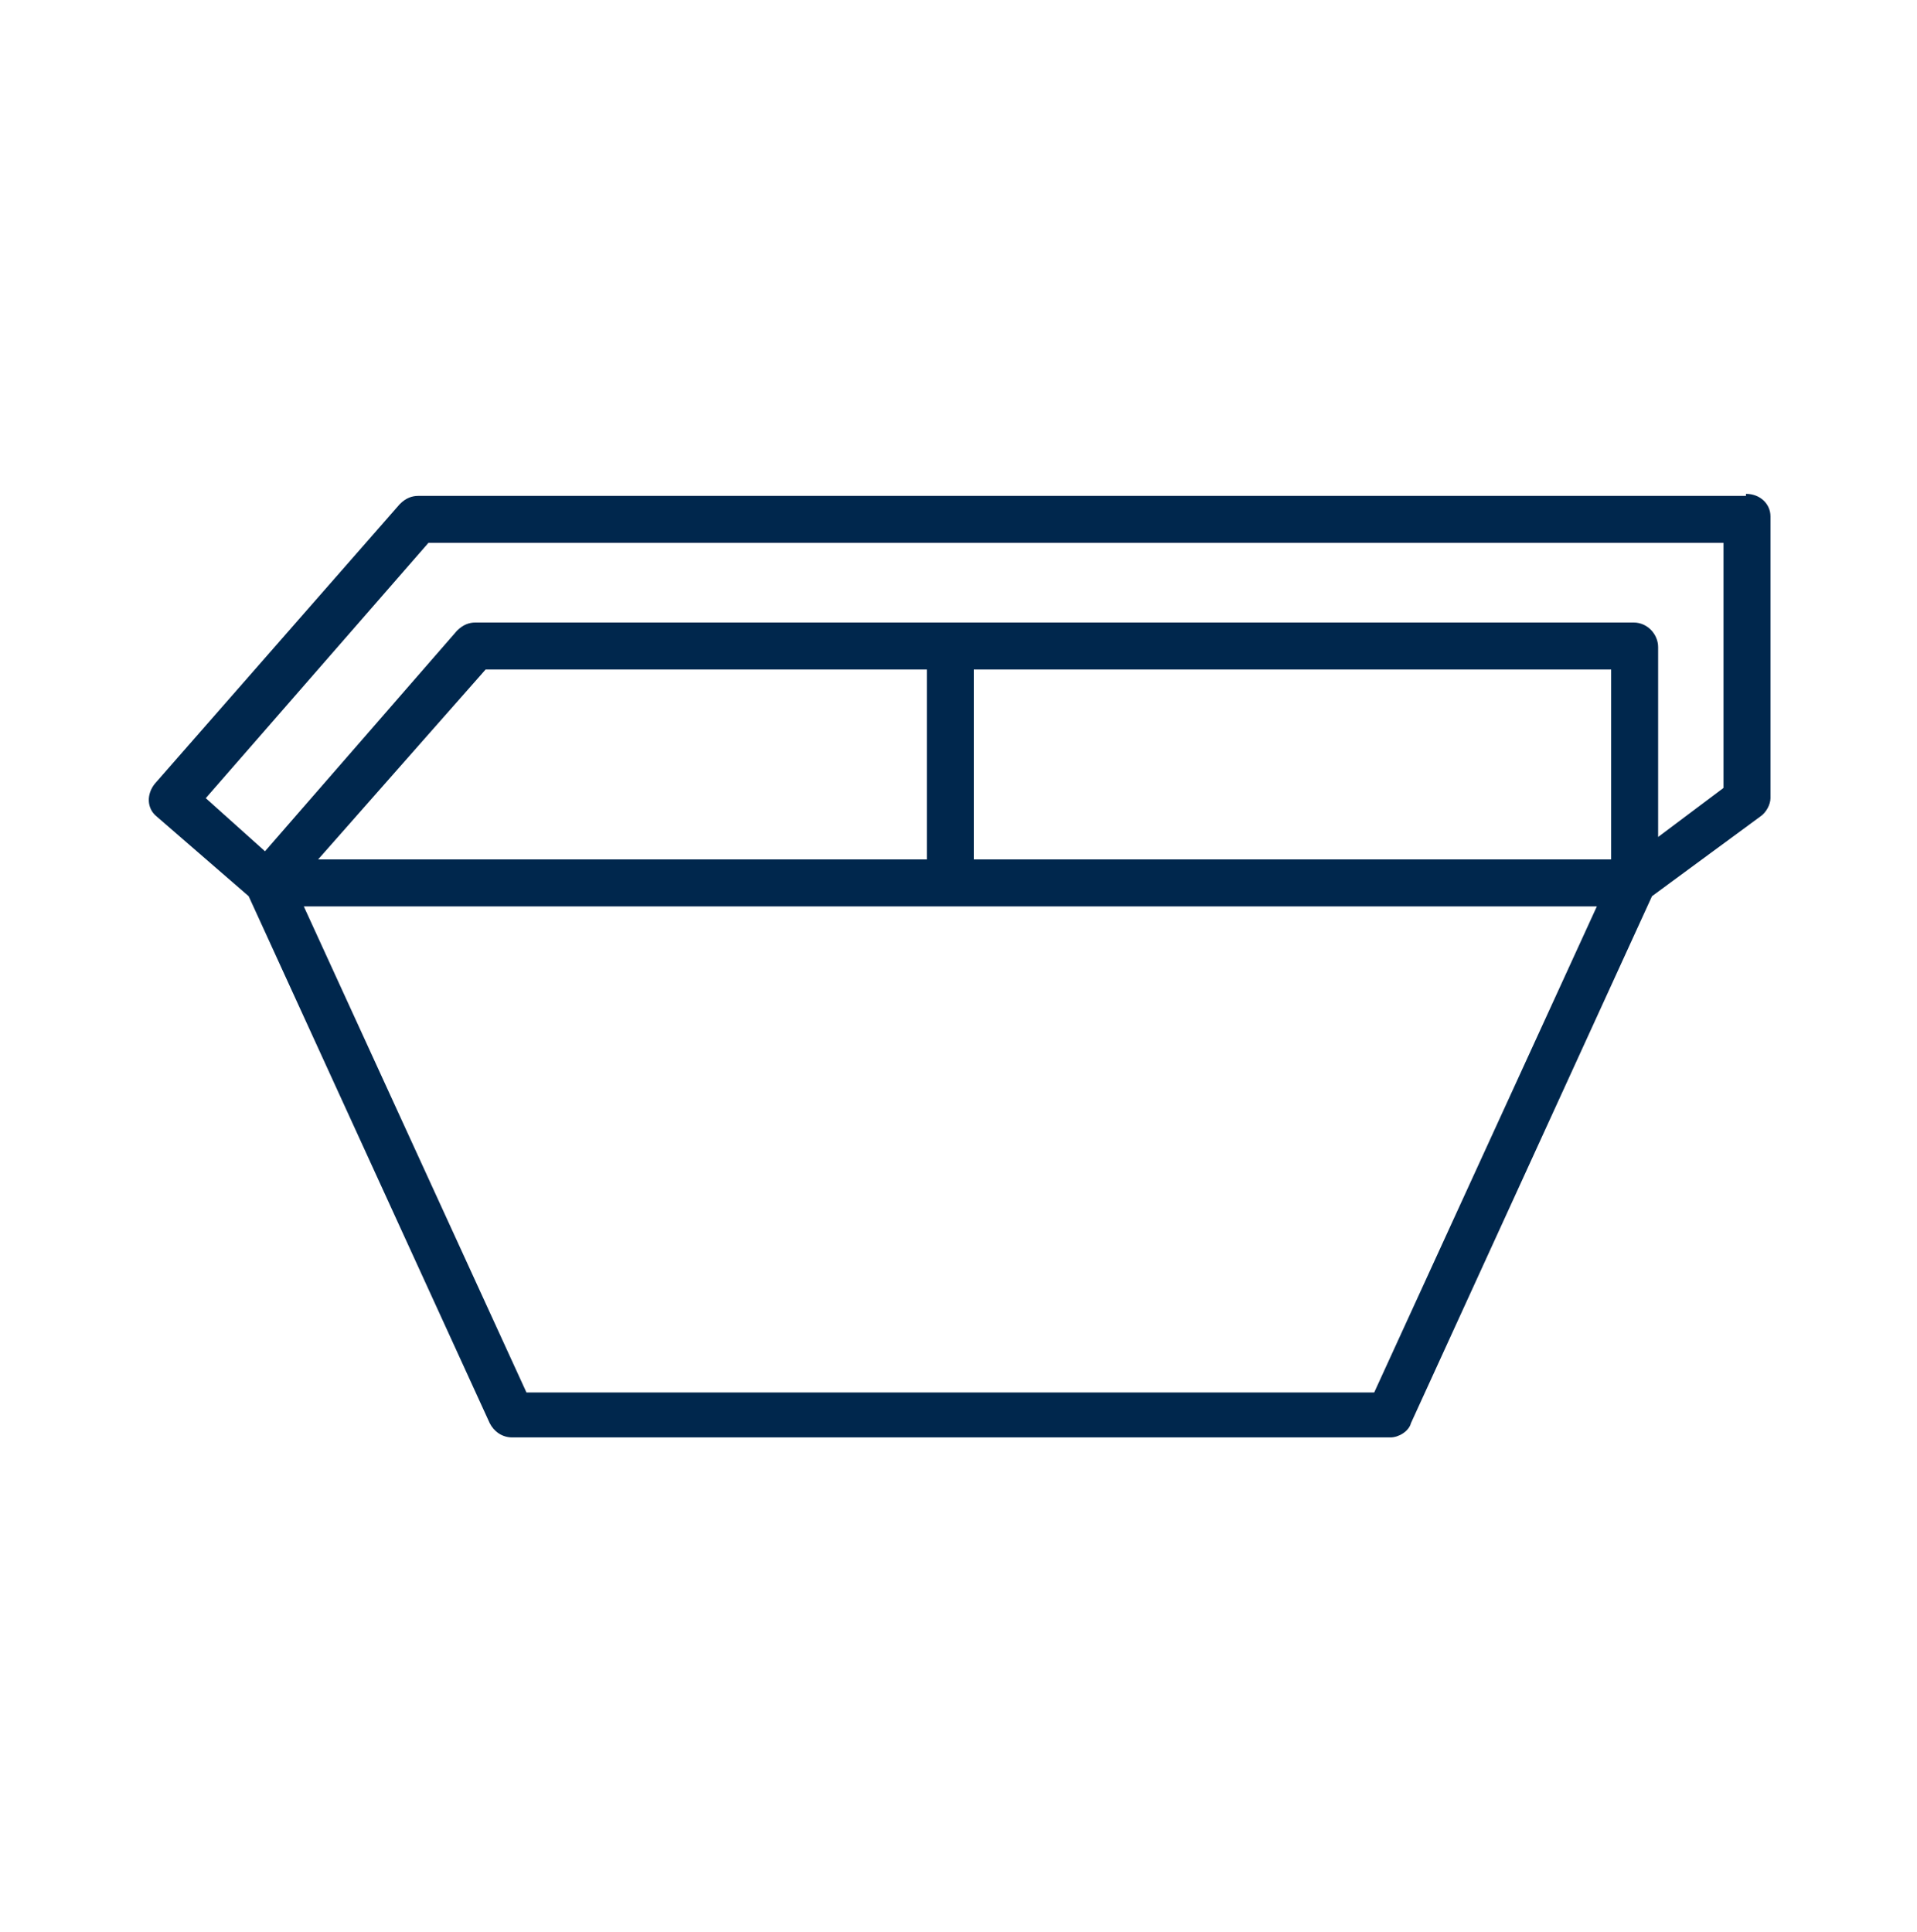 <svg width="122" height="123" viewBox="0 0 122 123" fill="none" xmlns="http://www.w3.org/2000/svg">
<path d="M111.115 31.565H26.615C26.225 31.565 25.835 31.695 25.445 32.085L9.845 49.895C9.325 50.545 9.325 51.455 9.975 51.975L15.825 57.045L31.165 90.585C31.425 91.105 31.945 91.495 32.595 91.495H88.495C89.015 91.495 89.665 91.105 89.795 90.585L105.135 57.045L112.025 51.975C112.415 51.715 112.675 51.195 112.675 50.805V32.865C112.675 32.085 112.025 31.435 111.115 31.435V31.565ZM87.455 88.635H33.505L19.335 57.695H101.625L87.455 88.635ZM20.245 54.705L30.905 42.615H58.985V54.705H20.245ZM102.535 54.705H61.975V42.615H102.535V54.705ZM109.685 50.155L105.525 53.275V41.185C105.525 40.405 104.875 39.625 103.965 39.625H30.255C29.865 39.625 29.475 39.755 29.085 40.145L16.865 54.185L13.095 50.805L27.265 34.555H109.685V50.155Z" fill="#00274D"/>
</svg>
